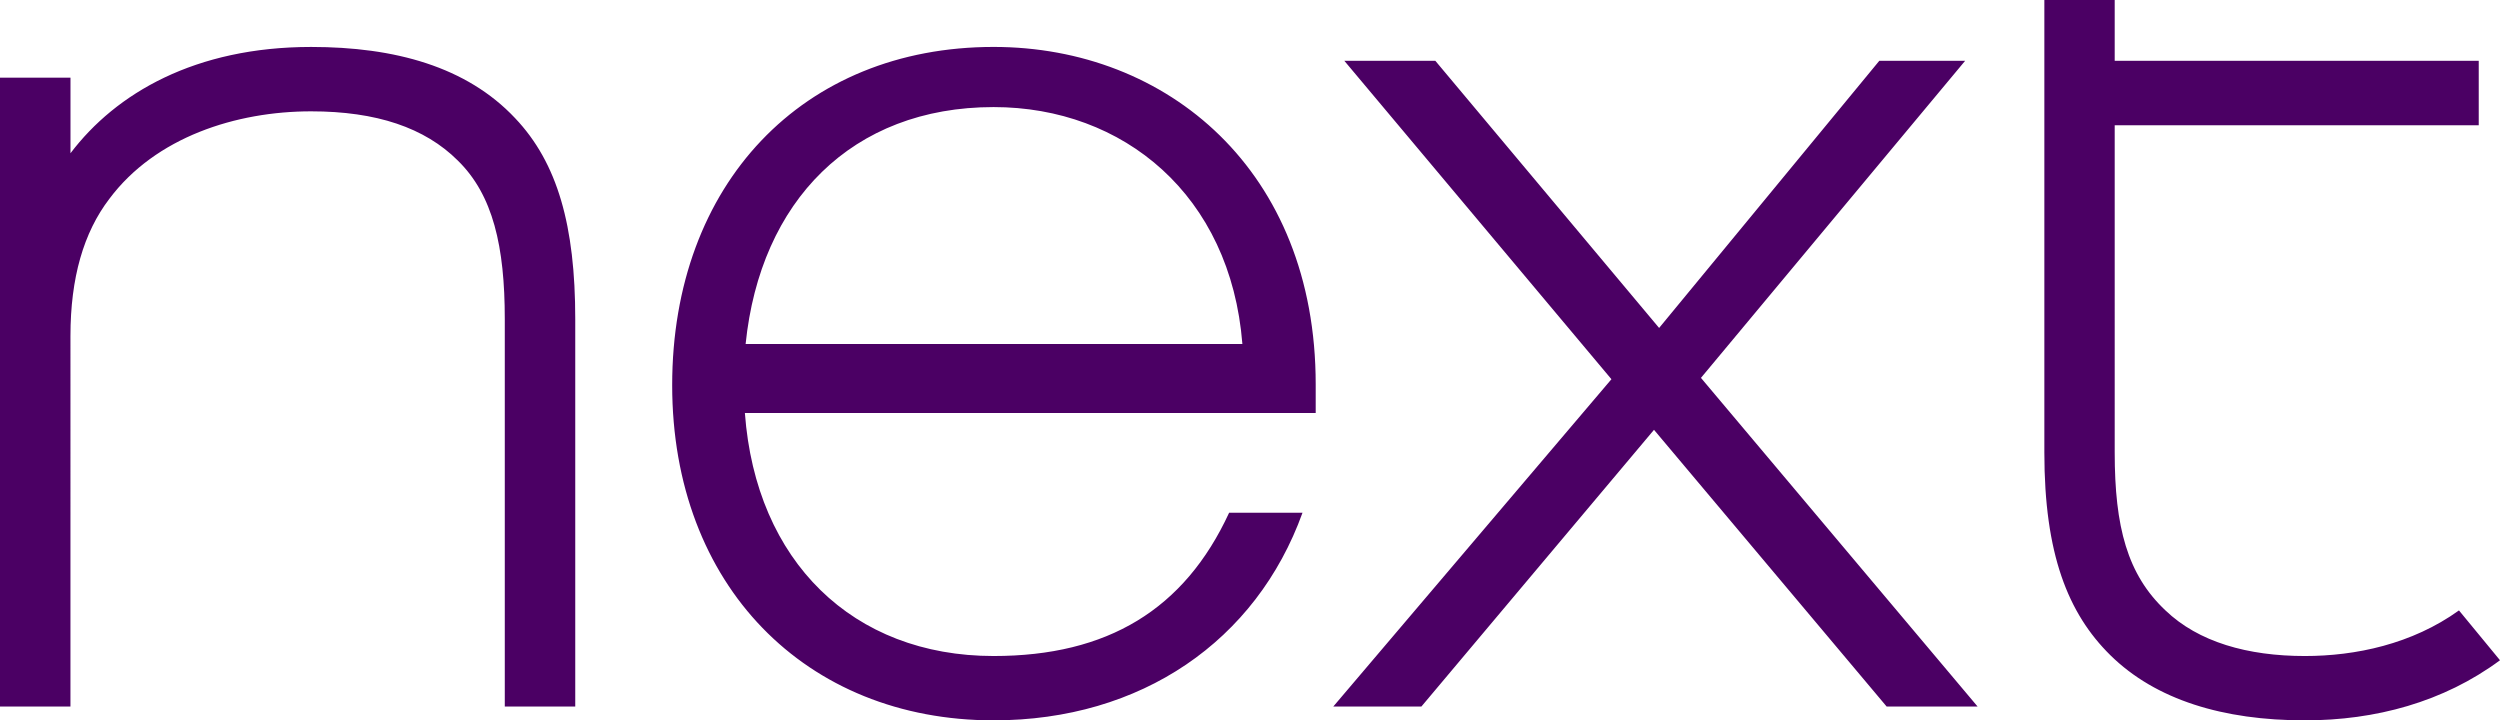 <?xml version="1.0" encoding="utf-8"?>
<!-- Generator: Adobe Illustrator 24.0.3, SVG Export Plug-In . SVG Version: 6.00 Build 0)  -->
<svg version="1.1" id="Layer_1" xmlns="http://www.w3.org/2000/svg" xmlns:xlink="http://www.w3.org/1999/xlink" x="0px" y="0px"
	 width="150px" height="43.221px" viewBox="0 0 150 43.221" enable-background="new 0 0 150 43.221" xml:space="preserve">
<path fill="#4B0064" d="M4.229,9.195c2.728-3.601,7.482-6.378,14.439-6.378c5.016,0,9.33,1.181,12.236,4.27
	c2.554,2.687,3.611,6.466,3.611,12.06V42.39h-4.228V19.147c0-4.353-0.704-7.447-2.818-9.514c-1.978-1.974-4.883-2.953-8.802-2.953
	c-4.495,0-9.334,1.541-12.107,5.251c-1.545,2.023-2.333,4.739-2.333,8.225V42.39H0V4.659h4.229V9.195 M102.057,22.672l15.85-19.022
	h-5.15l-13.21,16.027L86.121,3.65h-5.46l16.025,19.103L79.999,42.39h5.286L99.24,25.789l13.957,16.601h5.457L102.057,22.672z
	 M122.661,0v27.154c0,6.075,1.408,9.642,3.962,12.16c2.731,2.685,6.779,3.907,11.67,3.907c4.225,0,8.314-1.093,11.707-3.606
	l-2.462-2.99c-2.82,2.027-6.209,2.736-9.245,2.736c-3.437,0-6.385-0.838-8.366-2.736c-2.291-2.155-3.045-5.013-3.045-9.471V7.517
	h21.842V3.65h-21.842V0H122.661z M78.942,24.78H44.693c0.658,8.898,6.47,14.581,14.923,14.581c6.824,0,11.445-2.778,14.132-8.598
	h4.403c-2.776,7.7-9.686,12.458-18.535,12.458c-11.271,0-19.285-8.089-19.285-20.108c0-12.076,7.836-20.297,19.285-20.297
	c10.432,0,19.326,7.429,19.326,20.239V24.78z M74.543,20.64C73.837,11.7,67.405,6.425,59.616,6.425
	c-8.498,0-14.002,5.635-14.879,14.215H74.543z"/>
</svg>
